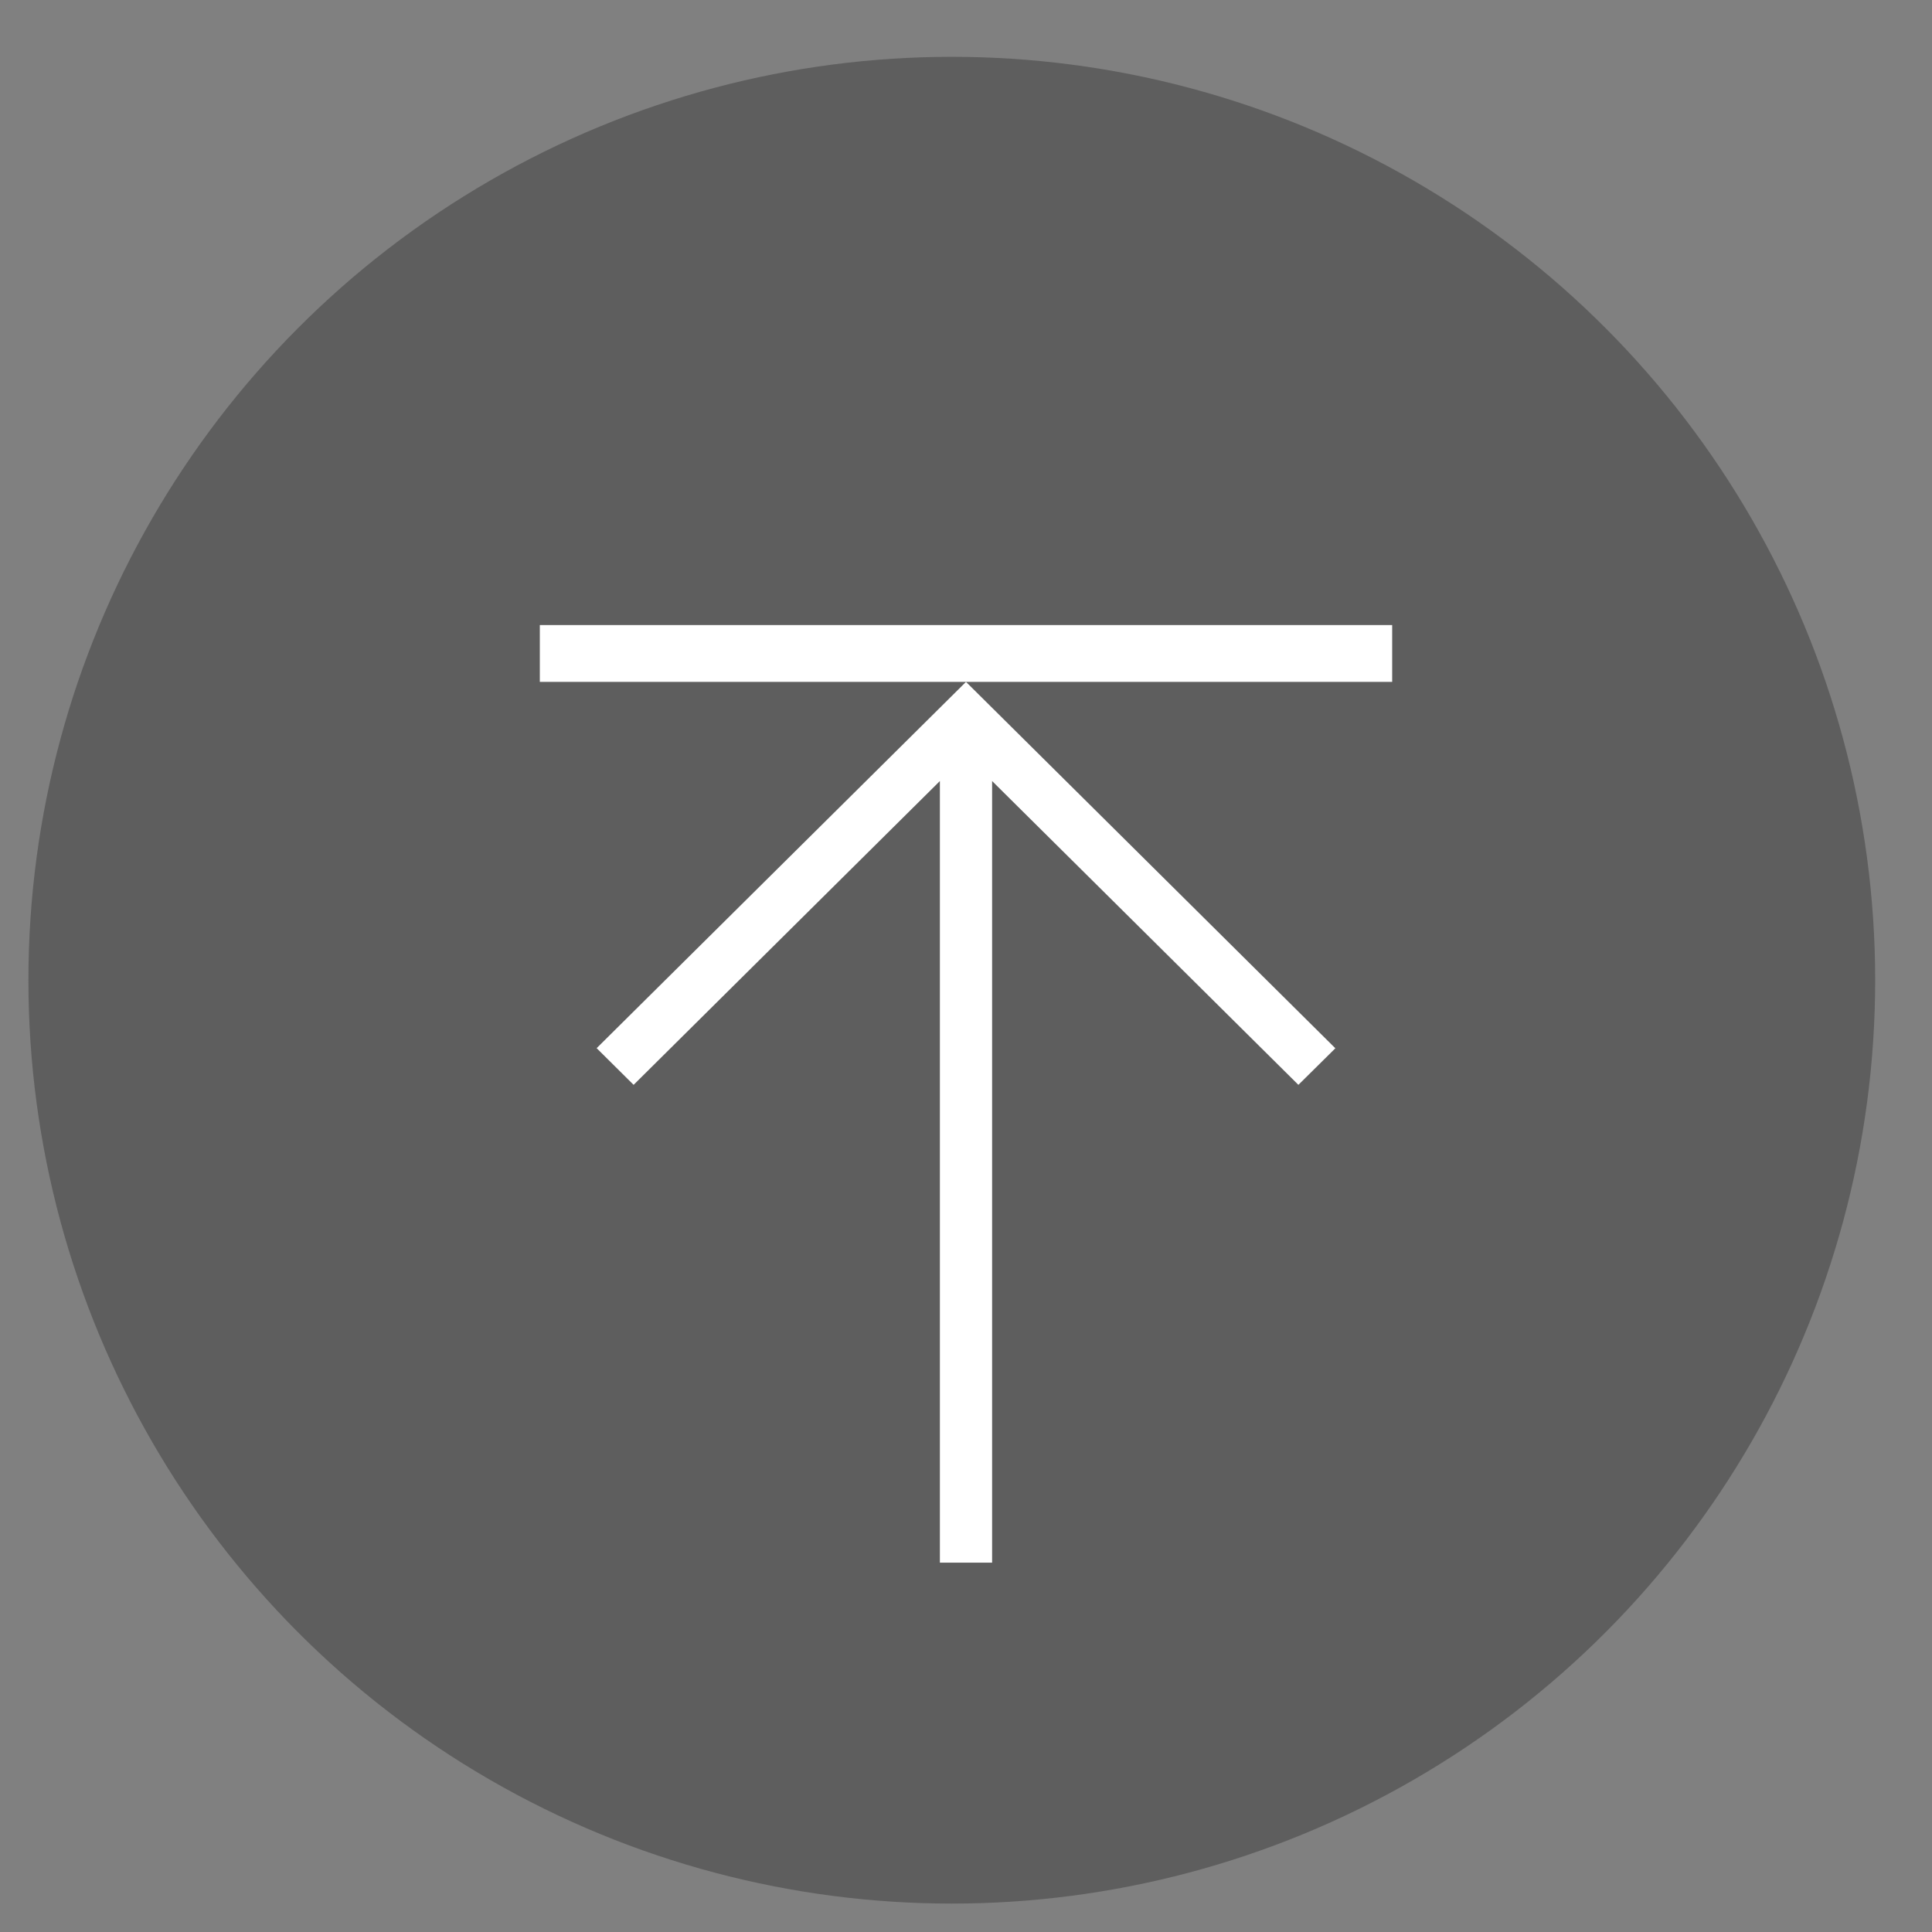 <?xml version="1.0" encoding="UTF-8"?>
<svg width="68px" height="68px" viewBox="0 0 68 68" version="1.1" xmlns="http://www.w3.org/2000/svg" xmlns:xlink="http://www.w3.org/1999/xlink">
    <rect x="0" y="0" width="68" height="68" fill="#808080" stroke="none"/>
    <!-- Generator: Sketch 58 (84663) - https://sketch.com -->
    <title>dieryezhiding备份@3x</title>
    <desc>Created with Sketch.</desc>
    <g id="dieryezhiding备份" stroke="none" stroke-width="1" fill="none" fill-rule="evenodd">
        <circle id="Oval-2" fill="#4E4E4E" opacity="0.678" cx="33.5" cy="34.5" r="32.5"></circle>
        <polygon id="Shape" fill="#FFFFFF" fill-rule="nonzero" points="45.699 38.183 34.919 27.49 34.919 55 33.081 55 33.081 27.49 22.301 38.183 21 36.892 34 24 47 36.896"></polygon>
        <rect id="Rectangle-6" fill="#FFFFFF" x="19" y="22" width="30" height="2"></rect>
    </g>
</svg>